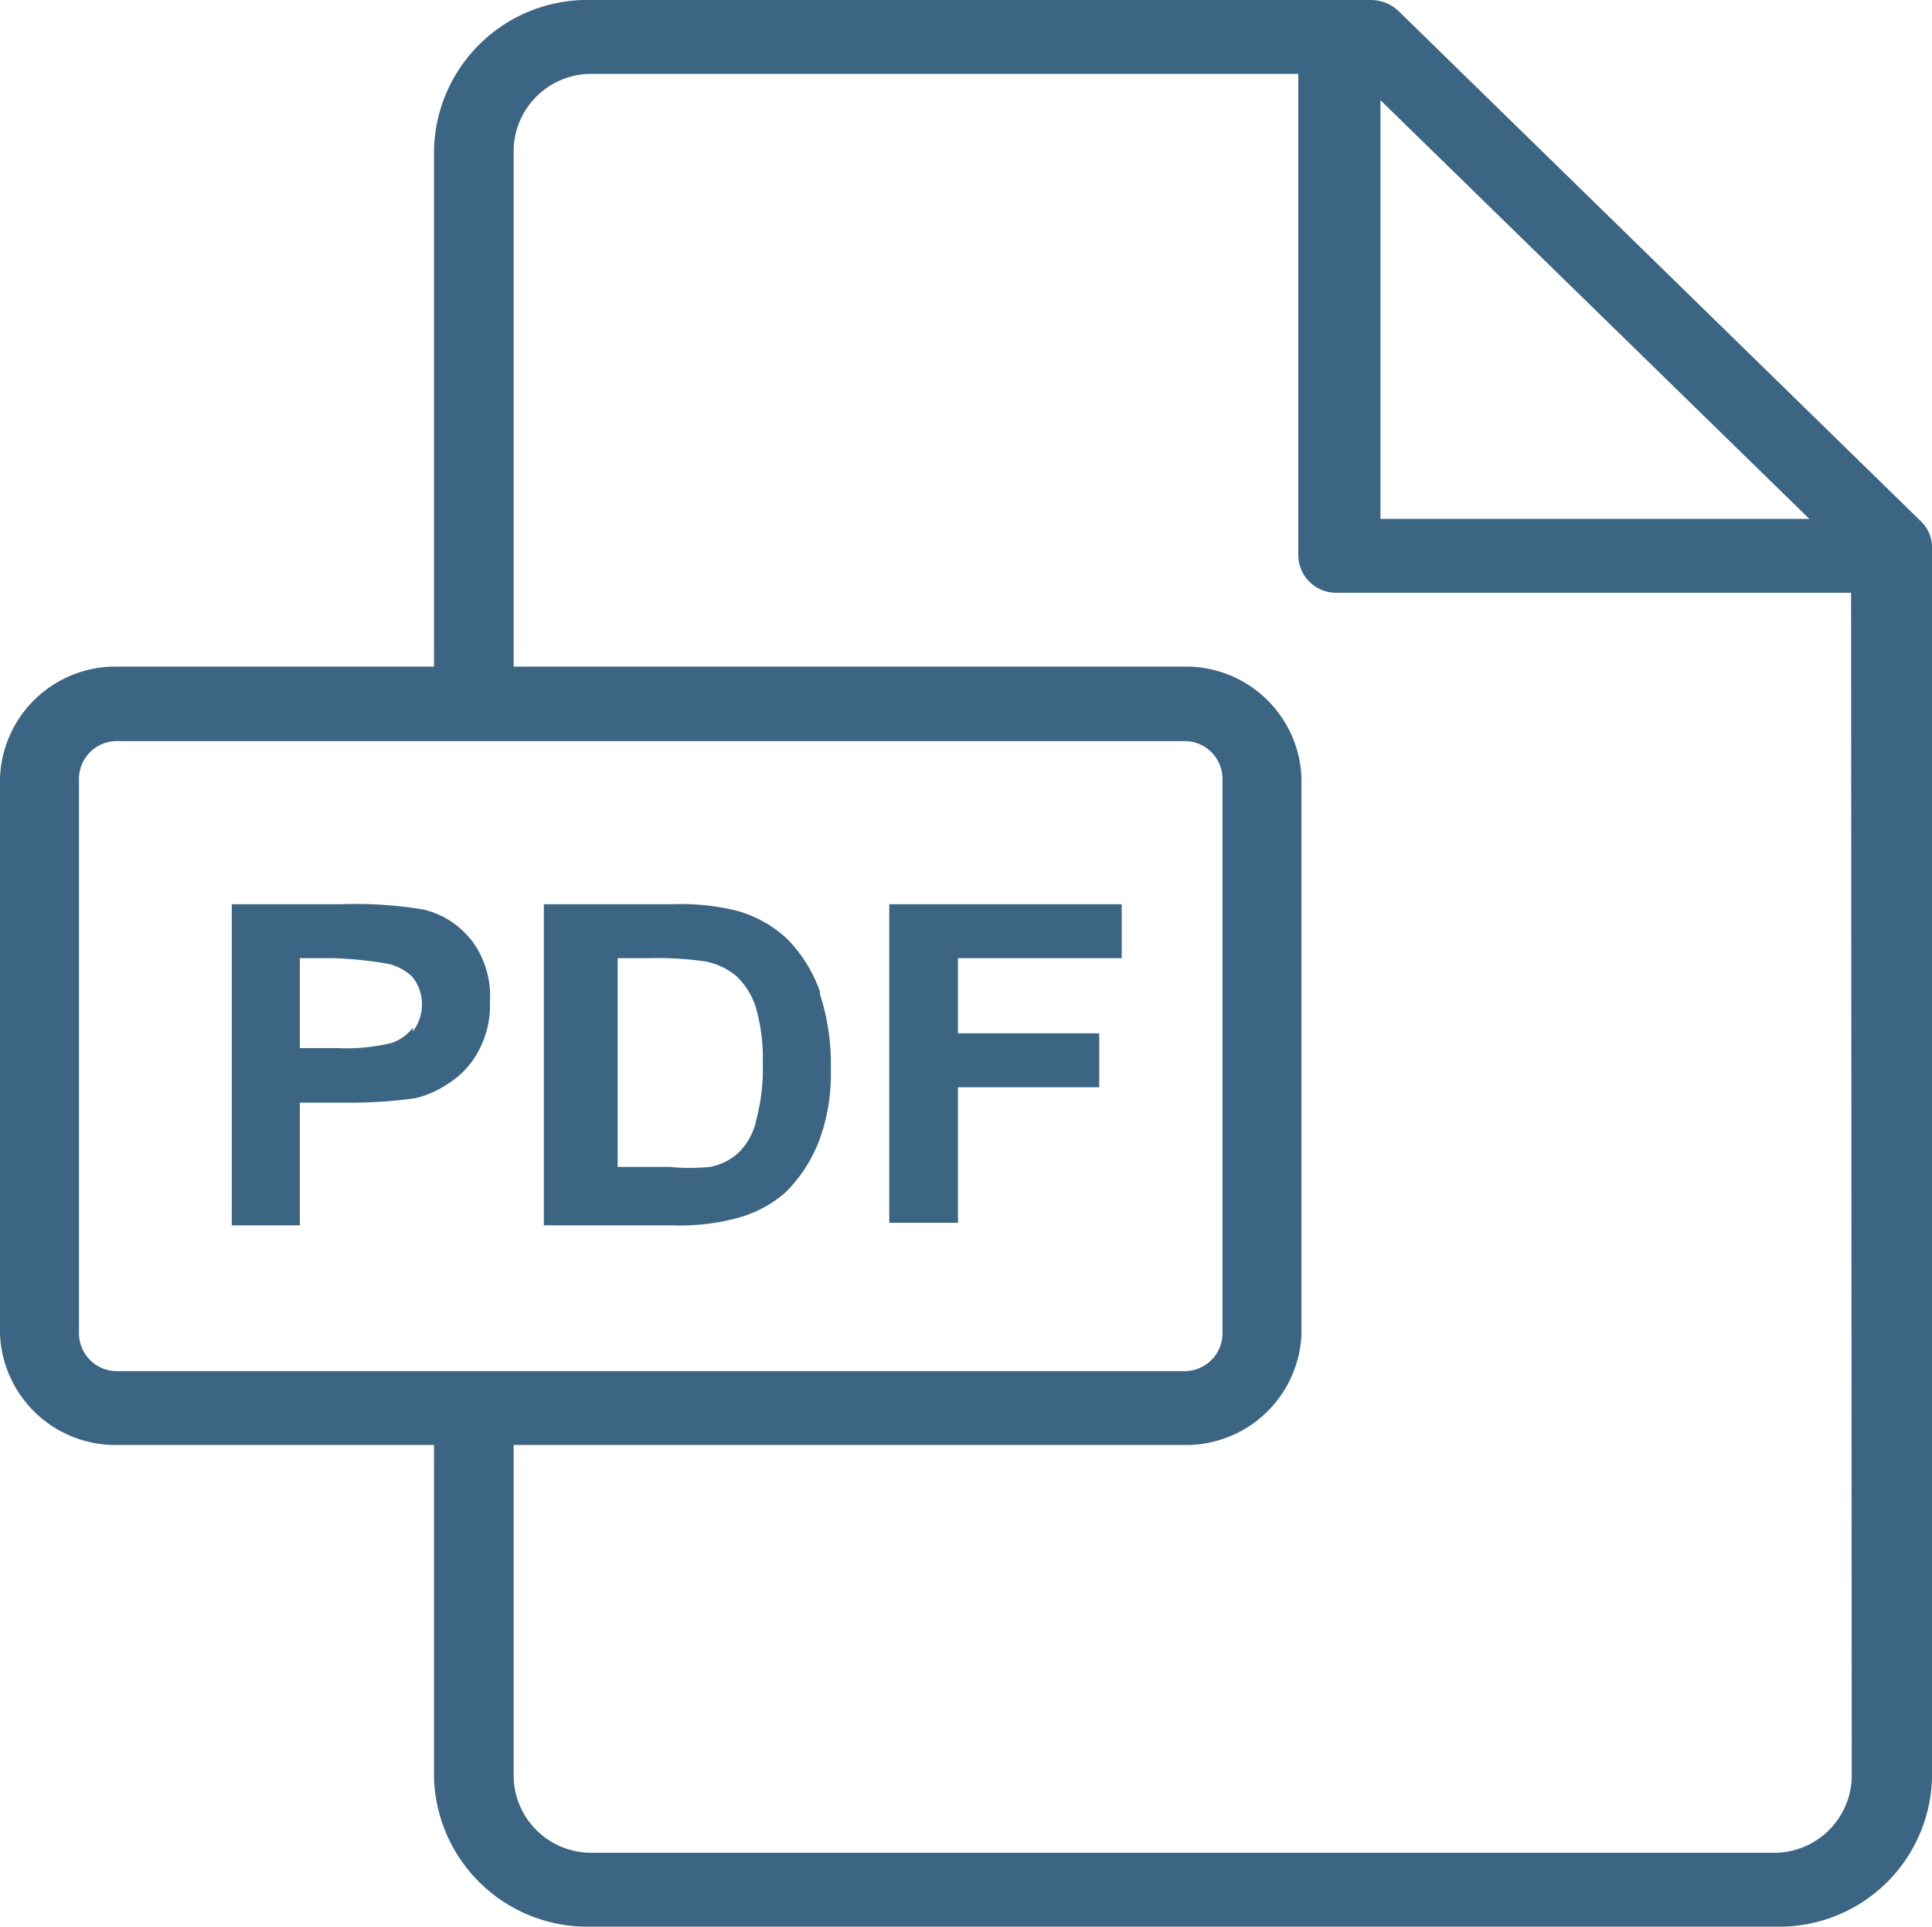 <svg xmlns="http://www.w3.org/2000/svg" viewBox="0 0 30.09 30"><defs><style>.cls-1{fill:#3c6483;}</style></defs><title>picto_pdf_formation</title><g id="Calque_2" data-name="Calque 2"><g id="Calque_1-2" data-name="Calque 1"><path class="cls-1" d="M29.92,8.12,21.79.18A.63.63,0,0,0,21.34,0H9.22A2.39,2.39,0,0,0,6.76,2.31v8.07H1.84A1.8,1.8,0,0,0,0,12.11v8.66A1.8,1.8,0,0,0,1.84,22.5H6.76v5.19A2.39,2.39,0,0,0,9.22,30H27.63a2.38,2.38,0,0,0,2.46-2.31V8.52a.56.56,0,0,0-.17-.4M21.5,1.56l6.68,6.52H21.5ZM1.84,21.35a.59.59,0,0,1-.61-.58V12.11a.59.59,0,0,1,.61-.57H18.43a.59.59,0,0,1,.61.57v8.66a.59.59,0,0,1-.61.58Zm27,6.34a1.21,1.21,0,0,1-1.24,1.16H9.22A1.21,1.21,0,0,1,8,27.69V22.5H18.43a1.8,1.8,0,0,0,1.84-1.73V12.11a1.8,1.8,0,0,0-1.84-1.73H8V2.31A1.21,1.21,0,0,1,9.22,1.15h11v7.5a.59.59,0,0,0,.61.58h8Z"/><path class="cls-1" d="M7.34,14.64a1.32,1.32,0,0,0-.76-.48,6.32,6.32,0,0,0-1.26-.08H3.61v5H4.67V17.17h.7a7.26,7.26,0,0,0,1.1-.07A1.57,1.57,0,0,0,7,16.86a1.33,1.33,0,0,0,.45-.49,1.47,1.47,0,0,0,.18-.76,1.45,1.45,0,0,0-.31-1M6.43,16a.68.68,0,0,1-.33.24,2.94,2.94,0,0,1-.84.08H4.67V14.92h.52A6,6,0,0,1,6,15a.77.77,0,0,1,.43.22.69.69,0,0,1,0,.84"/><path class="cls-1" d="M12.77,15.44a2.22,2.22,0,0,0-.5-.81,1.87,1.87,0,0,0-.8-.45,3.65,3.65,0,0,0-1-.1h-2v5h2a3.44,3.44,0,0,0,1-.11,1.9,1.9,0,0,0,.75-.39,2.26,2.26,0,0,0,.56-.88,3,3,0,0,0,.16-1.05,3.53,3.53,0,0,0-.17-1.17m-1,2a1,1,0,0,1-.28.48.91.91,0,0,1-.43.21,3.26,3.26,0,0,1-.64,0h-.8V14.92h.48a5.26,5.26,0,0,1,.88.05,1.06,1.06,0,0,1,.49.23,1.16,1.16,0,0,1,.3.48,2.86,2.86,0,0,1,.11.88,3.08,3.08,0,0,1-.11.91"/><polygon class="cls-1" points="17.47 14.92 17.47 14.08 13.85 14.08 13.85 19.04 14.92 19.04 14.92 16.93 17.12 16.93 17.12 16.09 14.92 16.09 14.92 14.92 17.47 14.92"/></g></g></svg>
